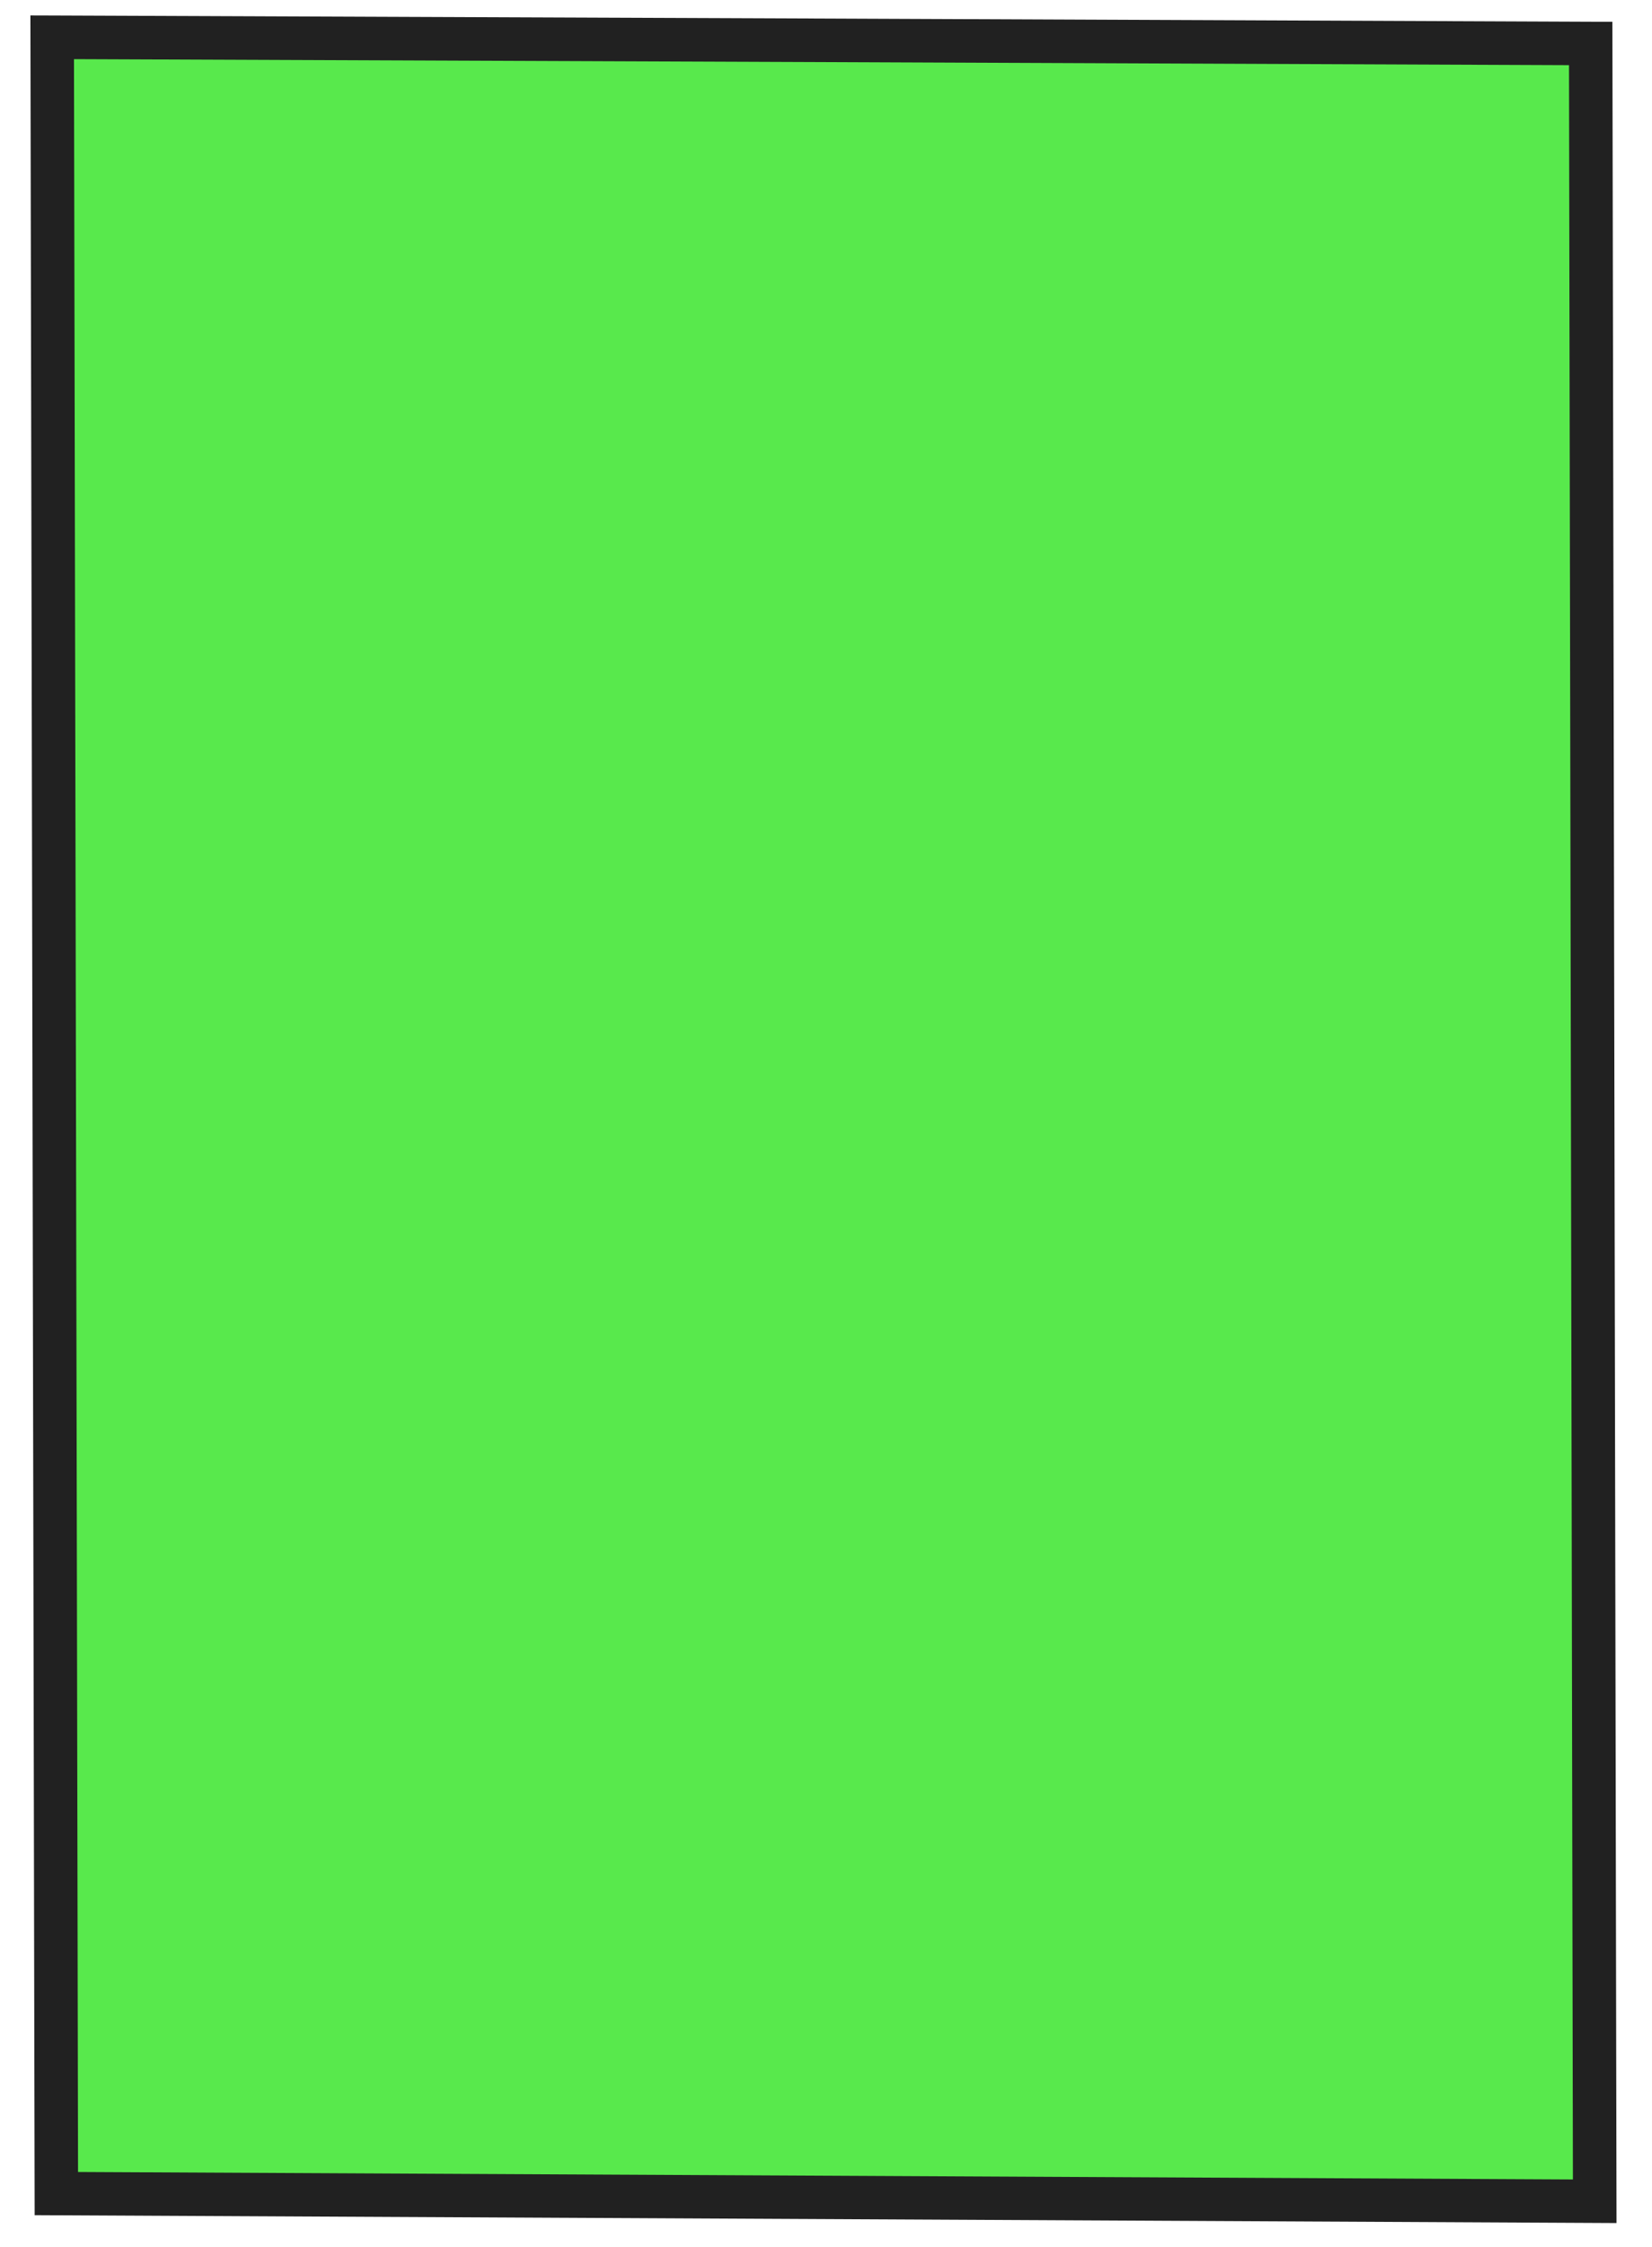 <?xml version="1.0" encoding="UTF-8"?> <svg xmlns="http://www.w3.org/2000/svg" width="50" height="68" viewBox="0 0 50 68" fill="none"><path d="M1.706 66.385L1.58 1.128C17.102 1.188 32.623 1.252 48.145 1.317L48.267 66.616C32.745 66.539 17.227 66.462 1.706 66.385Z" fill="#12E000" fill-opacity="0.7"></path><path d="M0.92 0.467L1.581 0.469C17.103 0.529 32.625 0.593 48.146 0.658L48.801 0.659L48.926 67.275L1.049 67.037L0.92 0.464L0.92 0.467ZM47.488 1.972C32.404 1.91 17.323 1.848 2.239 1.79L2.362 65.73L47.606 65.956L47.488 1.972Z" fill="#212121"></path></svg> 
